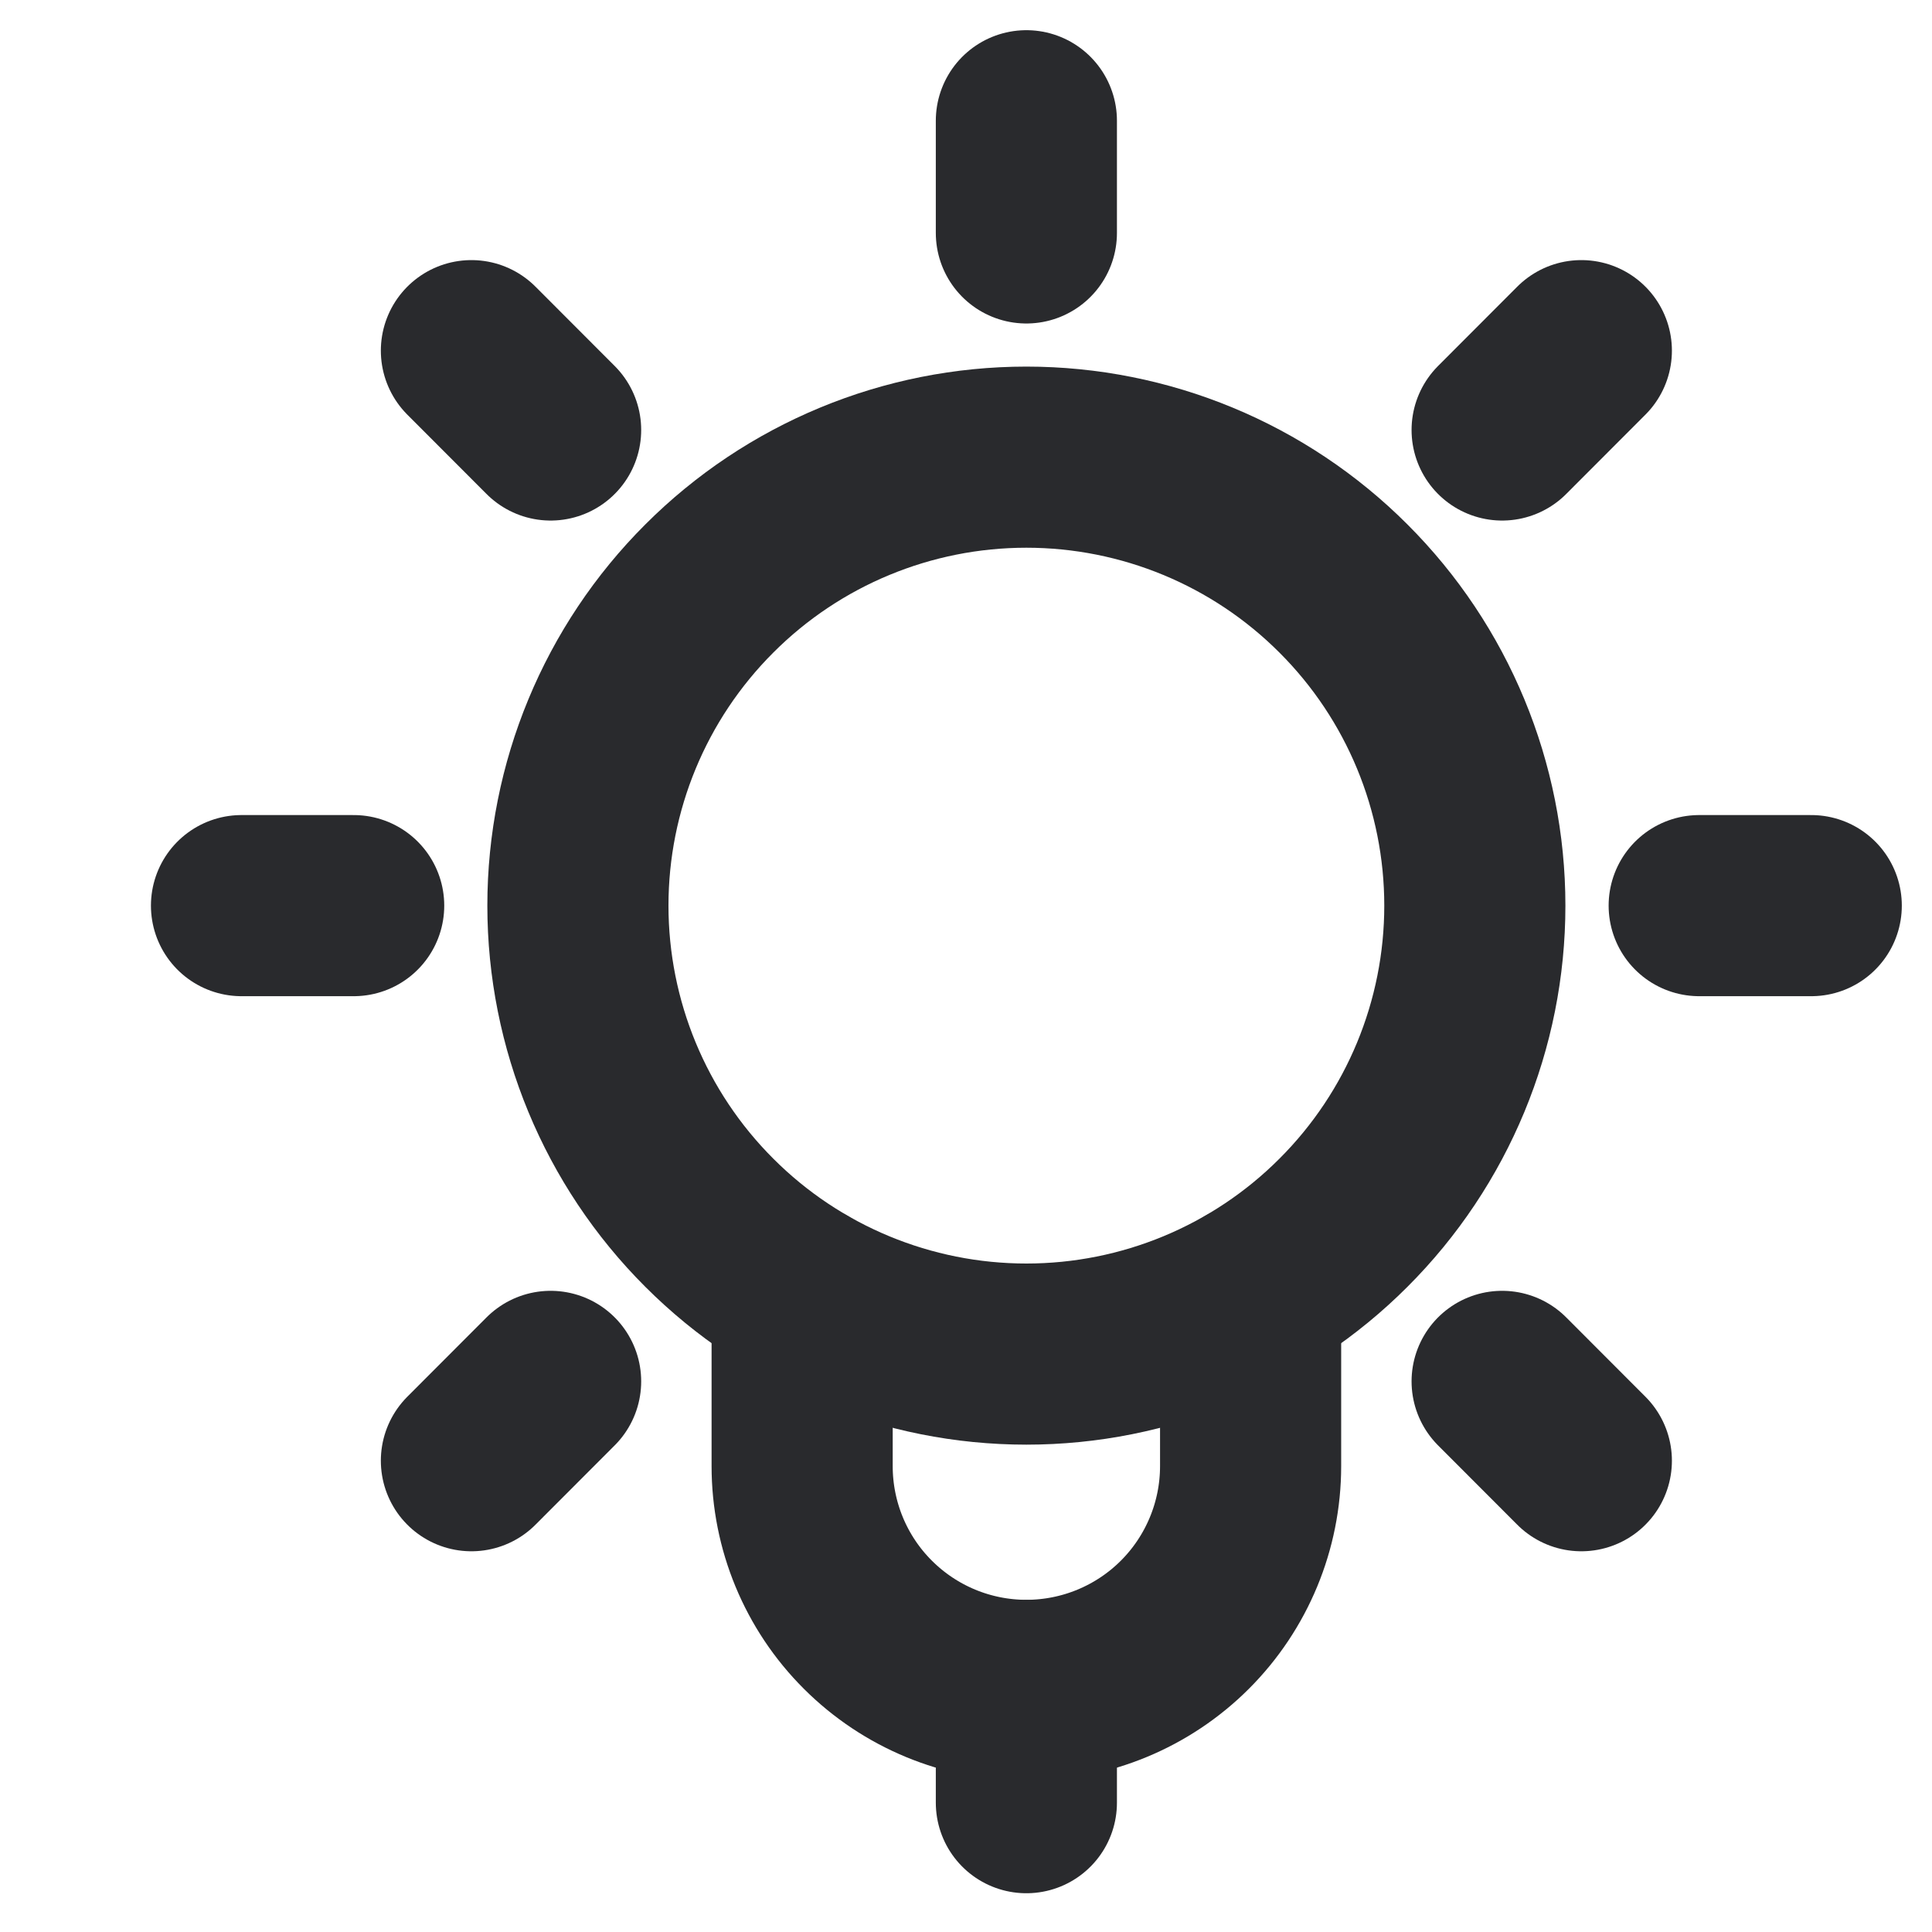 <svg width="16" height="16" viewBox="0 0 16 16" fill="none" xmlns="http://www.w3.org/2000/svg">
<path d="M8.5 1.929V1" stroke="#292A2D" stroke-width="1.5" stroke-linecap="round" stroke-linejoin="round"></path>
<path d="M12.44 3.561L13.096 2.904" stroke="#292A2D" stroke-width="1.5" stroke-linecap="round" stroke-linejoin="round"></path>
<path d="M14.072 7.5H15" stroke="#292A2D" stroke-width="1.5" stroke-linecap="round" stroke-linejoin="round"></path>
<path d="M12.44 11.44L13.096 12.097" stroke="#292A2D" stroke-width="1.5" stroke-linecap="round" stroke-linejoin="round"></path>
<path d="M4.56 3.561L3.904 2.904" stroke="#292A2D" stroke-width="1.5" stroke-linecap="round" stroke-linejoin="round"></path>
<path d="M2.929 7.5H2" stroke="#292A2D" stroke-width="1.5" stroke-linecap="round" stroke-linejoin="round"></path>
<path d="M4.56 11.44L3.904 12.097" stroke="#292A2D" stroke-width="1.5" stroke-linecap="round" stroke-linejoin="round"></path>
<path d="M6.643 10.718V12.142C6.643 12.634 6.838 13.107 7.187 13.455C7.535 13.803 8.007 13.999 8.5 13.999C8.992 13.999 9.465 13.803 9.813 13.455C10.161 13.107 10.357 12.634 10.357 12.142V10.718" stroke="#292A2D" stroke-width="1.5" stroke-linecap="round" stroke-linejoin="round"></path>
<path d="M4.786 7.5C4.786 8.485 5.177 9.43 5.874 10.126C6.57 10.823 7.515 11.214 8.5 11.214C9.485 11.214 10.43 10.823 11.126 10.126C11.823 9.43 12.214 8.485 12.214 7.5C12.214 6.515 11.823 5.57 11.126 4.874C10.43 4.177 9.485 3.786 8.5 3.786C7.515 3.786 6.57 4.177 5.874 4.874C5.177 5.57 4.786 6.515 4.786 7.5V7.5Z" stroke="#292A2D" stroke-width="1.5" stroke-linecap="round" stroke-linejoin="round"></path>
<path d="M8.5 14V14.929" stroke="#292A2D" stroke-width="1.5" stroke-linecap="round" stroke-linejoin="round"></path>
</svg>
